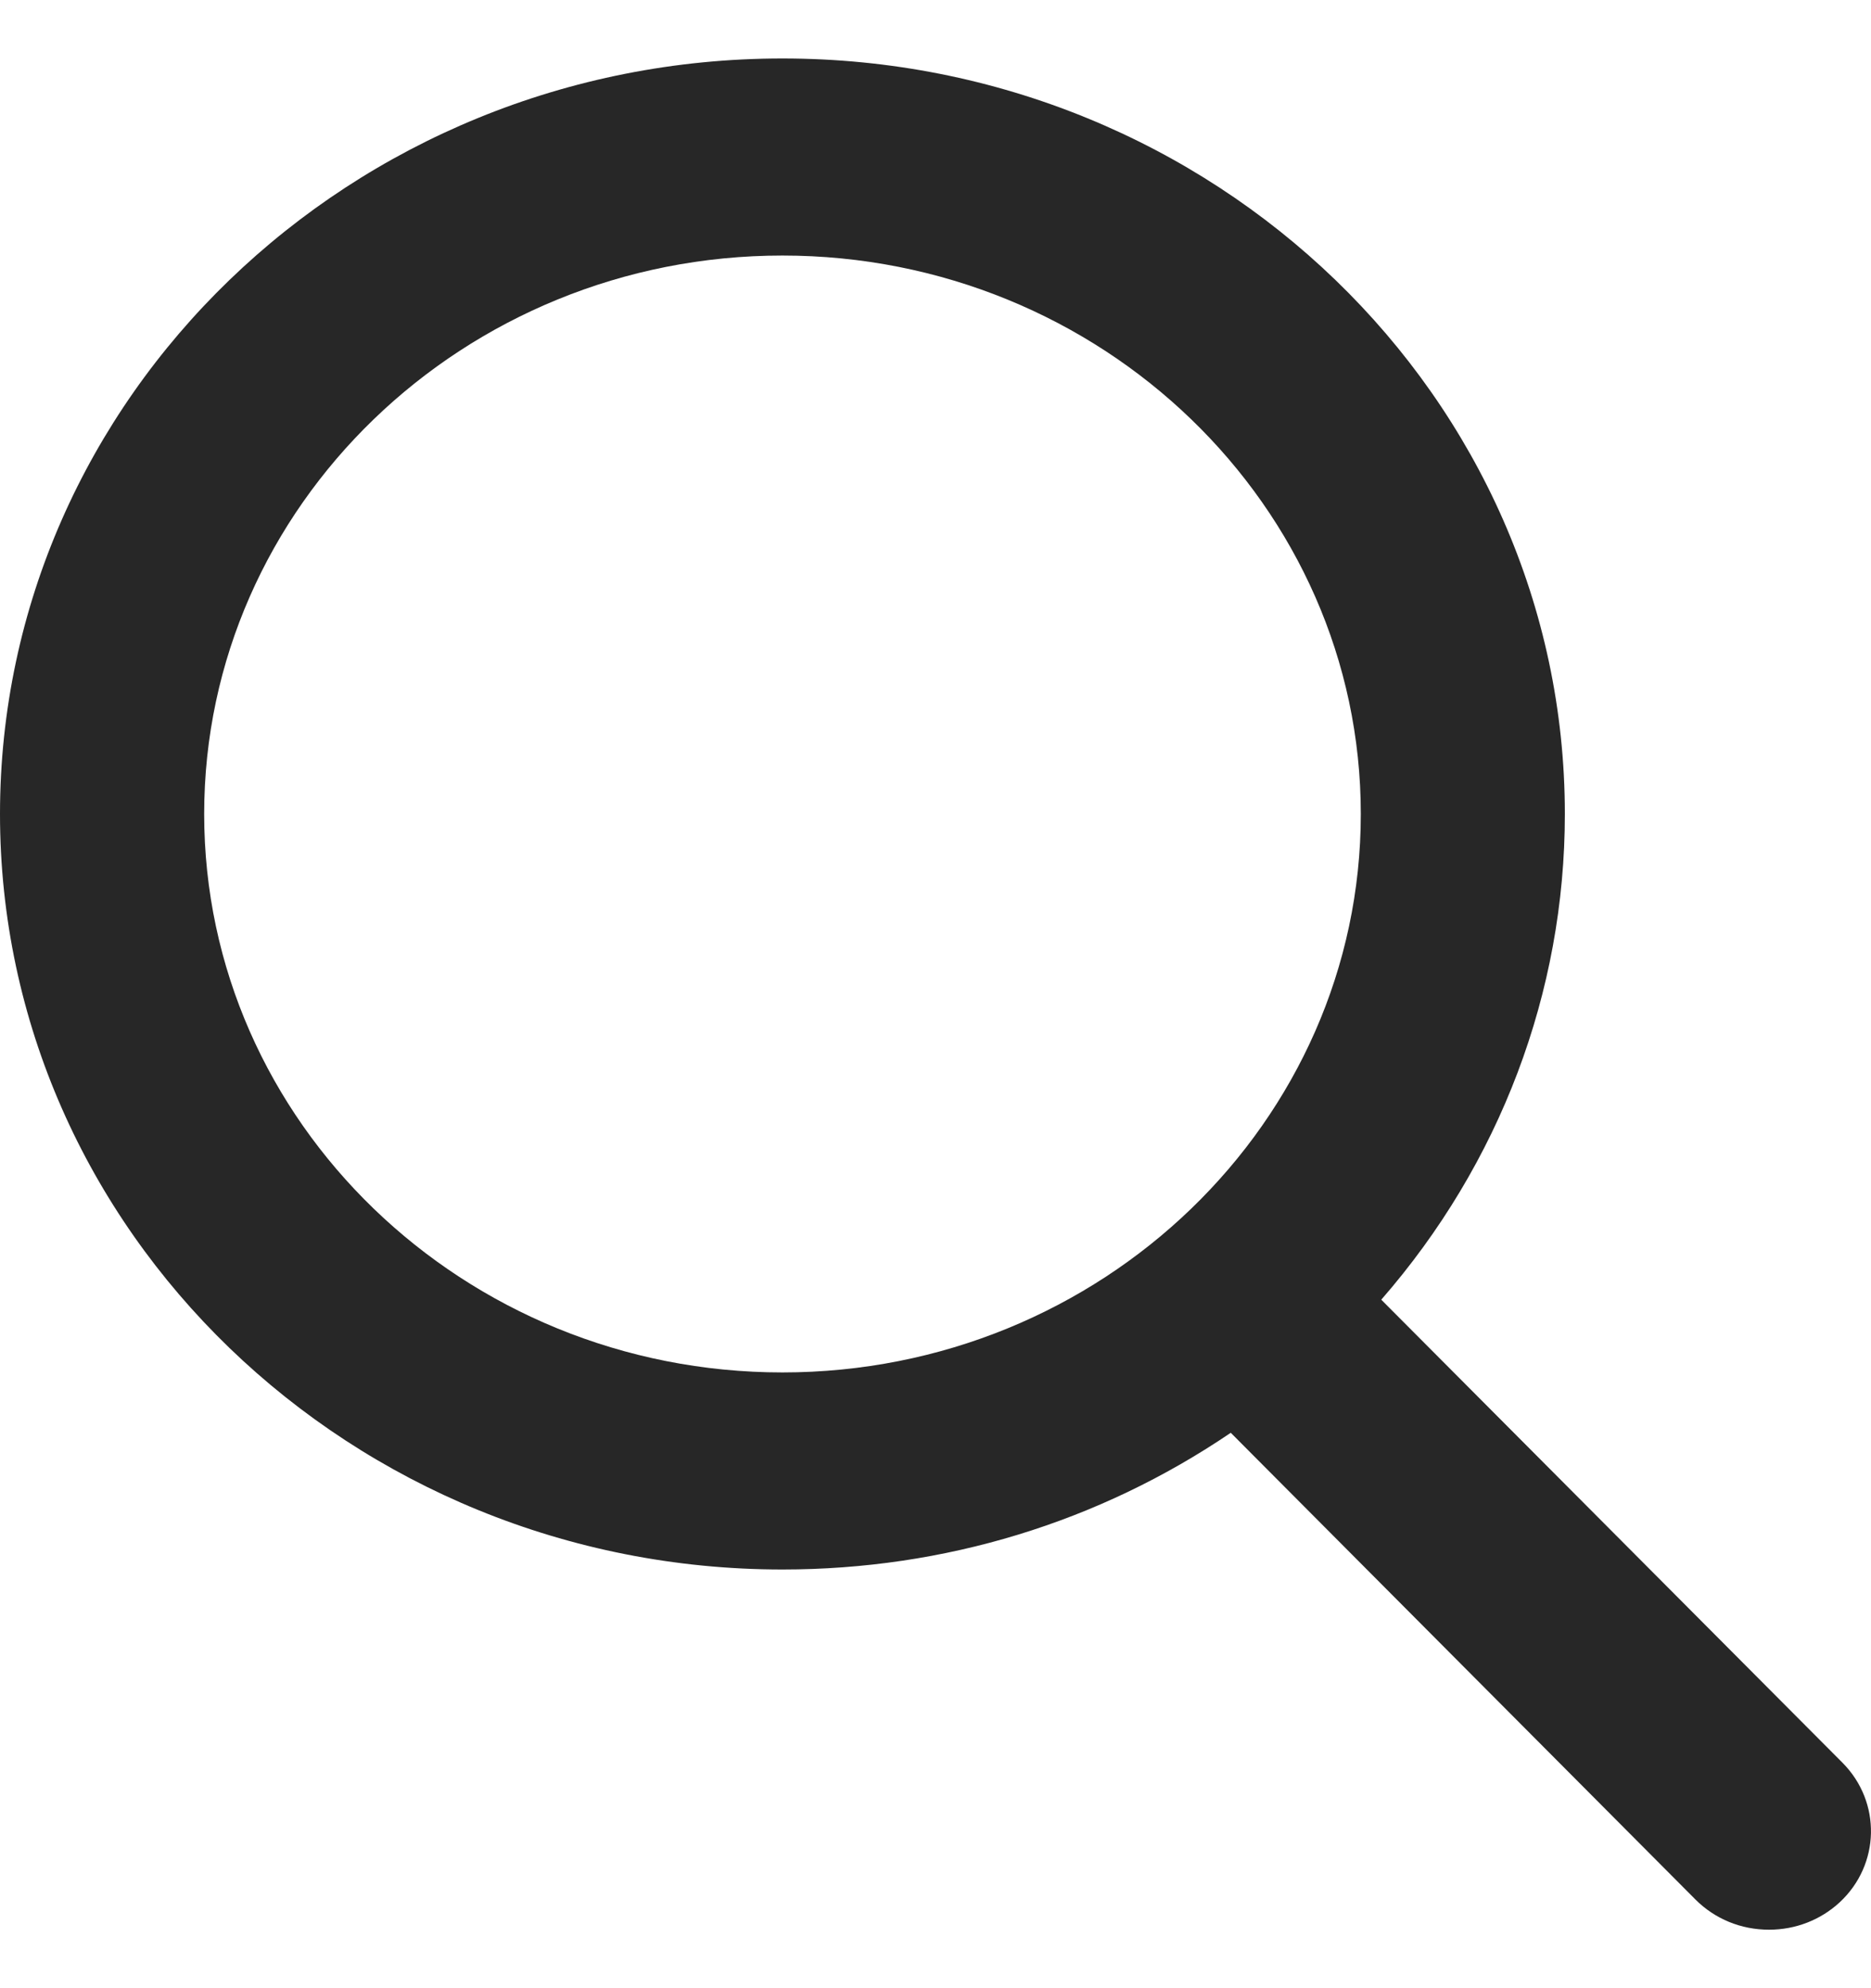 <svg xmlns="http://www.w3.org/2000/svg" width="16" height="17" version="1.1" viewBox="0 0 16 17"><path fill="#272727" fill-rule="nonzero" stroke="none" stroke-width="1" d="M15.757,15.073 L11.812,11.113 C12.827,9.949 13.382,8.485 13.382,6.96 C13.382,3.398 10.381,0.5 6.691,0.5 C3.002,0.5 0,3.398 0,6.96 C0,10.522 3.002,13.42 6.691,13.42 C8.076,13.42 9.396,13.017 10.525,12.251 L14.499,16.242 C14.665,16.408 14.888,16.5 15.128,16.5 C15.354,16.5 15.569,16.417 15.733,16.265 C16.079,15.943 16.09,15.409 15.757,15.073 Z M6.691,2.185 C9.418,2.185 11.637,4.327 11.637,6.96 C11.637,9.593 9.418,11.735 6.691,11.735 C3.964,11.735 1.746,9.593 1.746,6.96 C1.746,4.327 3.964,2.185 6.691,2.185 Z"/></svg>